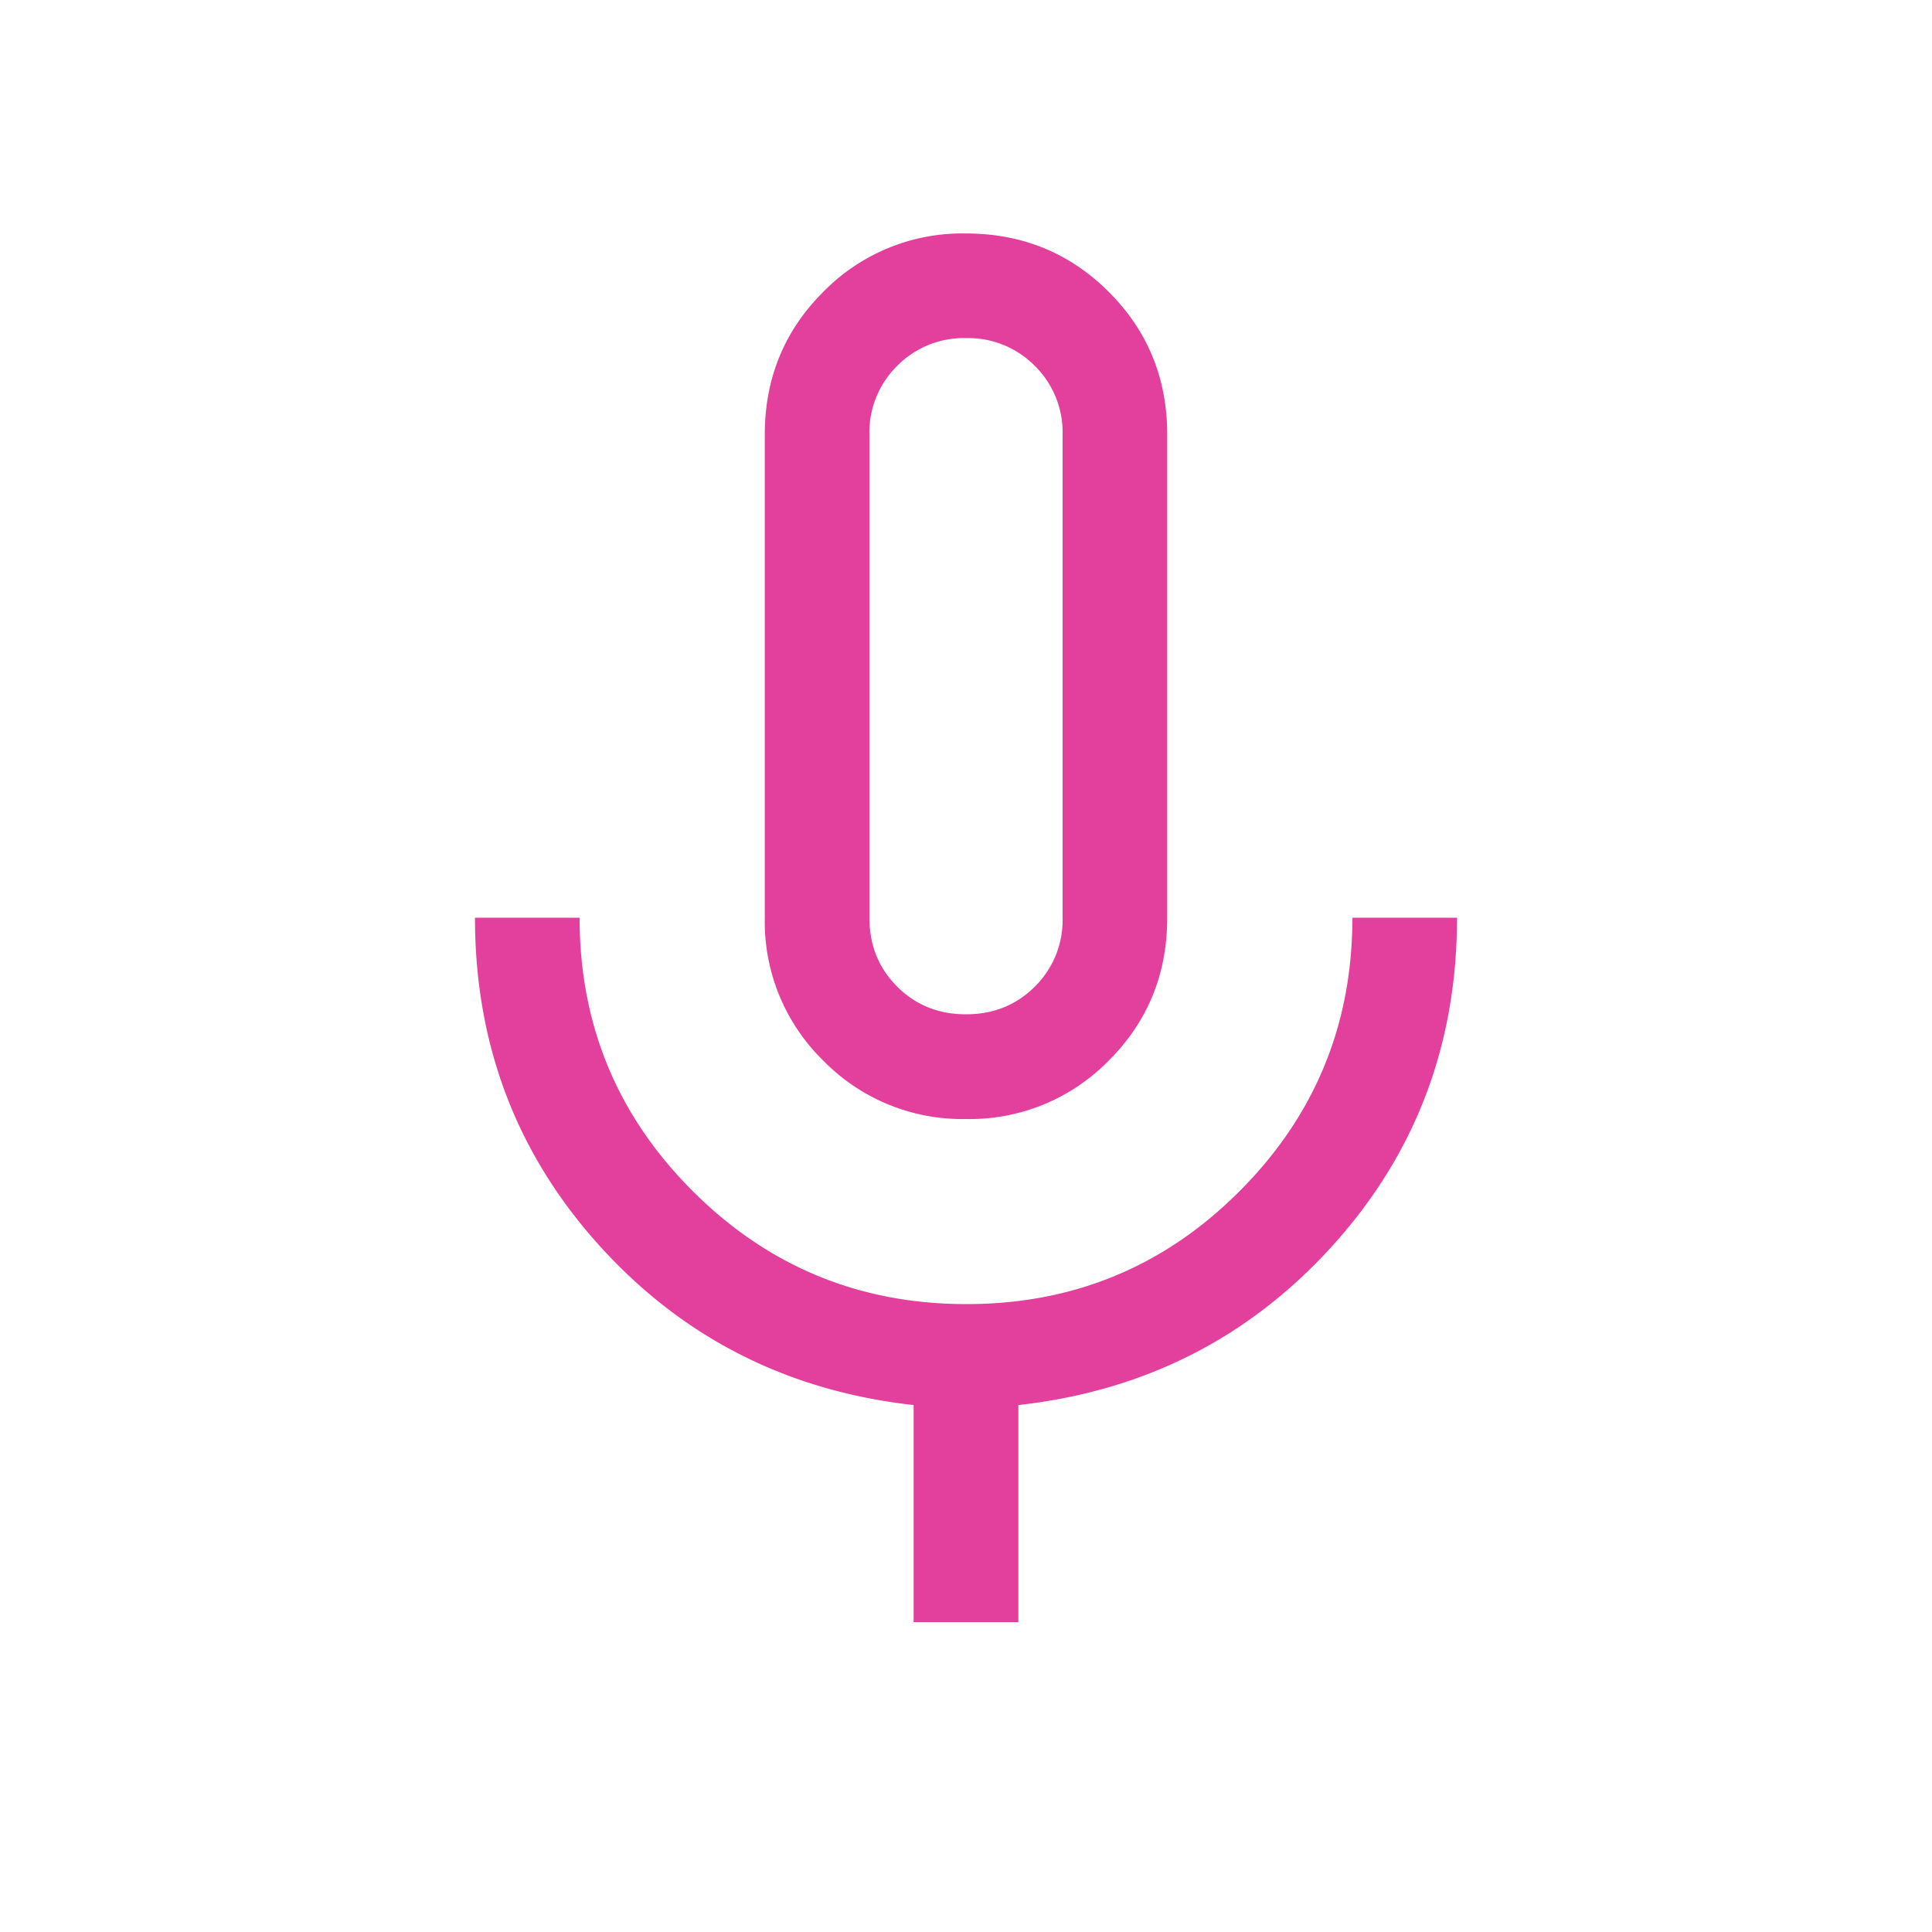 <svg width="20" height="20" fill="none" xmlns="http://www.w3.org/2000/svg"><mask id="a" style="mask-type:alpha" maskUnits="userSpaceOnUse" x="0" y="0" width="20" height="20"><path fill="#D9D9D9" d="M0 0h20v20H0z"/></mask><g mask="url(#a)"><path d="M10 11.584a2.011 2.011 0 0 1-1.478-.605A2.011 2.011 0 0 1 7.917 9.5v-5c0-.582.201-1.075.605-1.478A2.011 2.011 0 0 1 10 2.417c.582 0 1.075.202 1.478.605.404.403.605.896.605 1.478v5c0 .583-.201 1.075-.605 1.479a2.011 2.011 0 0 1-1.478.605Zm-.542 5.208v-2.247C8.156 14.4 7.073 13.852 6.21 12.9c-.862-.952-1.293-2.086-1.293-3.4H6c0 1.107.39 2.05 1.171 2.83.781.78 1.726 1.17 2.834 1.17s2.05-.39 2.828-1.17C13.611 11.55 14 10.607 14 9.5h1.083c0 1.314-.43 2.448-1.293 3.4s-1.946 1.5-3.248 1.645v2.247H9.458ZM10 10.5c.283 0 .52-.095.713-.287A.967.967 0 0 0 11 9.5v-5a.967.967 0 0 0-.287-.712A.968.968 0 0 0 10 3.5a.968.968 0 0 0-.713.288A.968.968 0 0 0 9 4.5v5c0 .284.096.521.287.713.192.192.43.287.713.287Z" fill="#E3409E"/></g></svg>